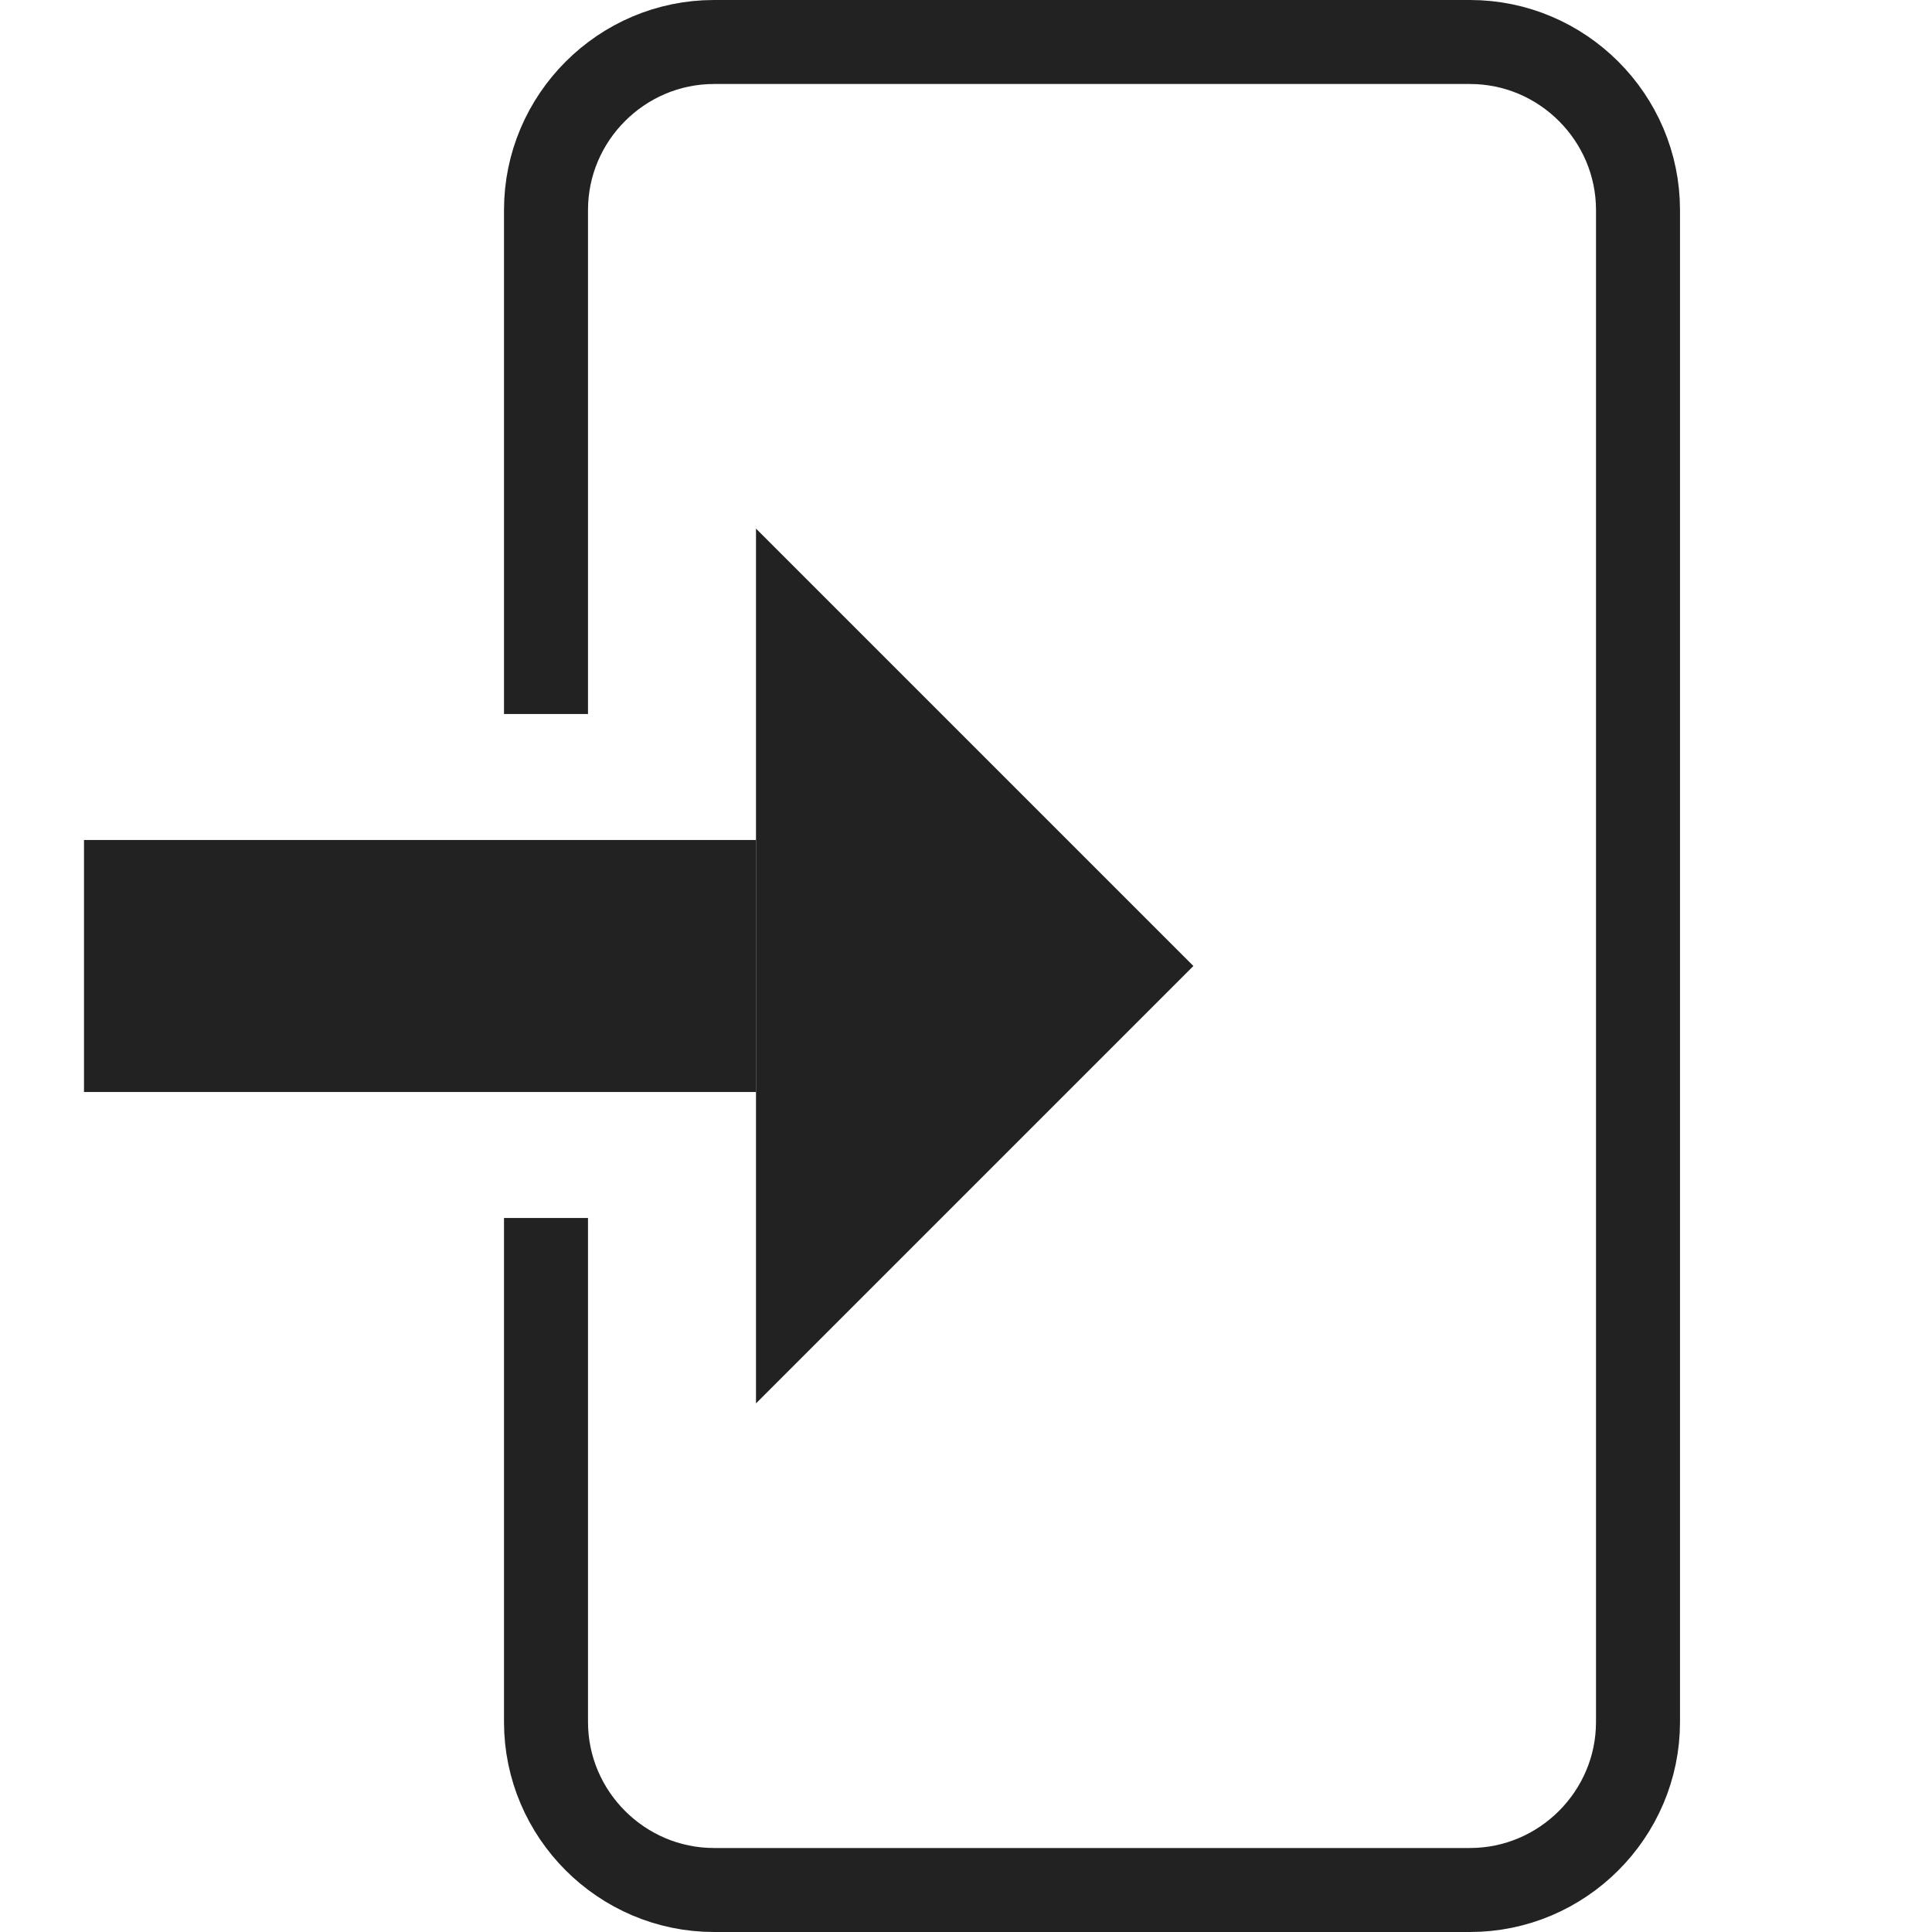 <?xml version="1.0" encoding="utf-8"?>
<!-- Generator: Adobe Illustrator 24.2.3, SVG Export Plug-In . SVG Version: 6.00 Build 0)  -->
<svg version="1.1" id="login" xmlns="http://www.w3.org/2000/svg" xmlns:xlink="http://www.w3.org/1999/xlink" x="0px" y="0px"
	 viewBox="0 0 23 23" style="enable-background:new 0 0 23 23;" xml:space="preserve">
<style type="text/css">
	.st0{fill:#222222;stroke:#222222;stroke-miterlimit:10;}
	.st1{fill:none;stroke:#000000;stroke-linejoin:round;stroke-miterlimit:10;}
	.st2{fill:none;stroke:#222222;stroke-linejoin:round;stroke-miterlimit:10;}
</style>
<polygon class="st0" points="9.5,15.5 9.5,7.5 13.5,11.5 "/>
<rect x="1.5" y="10.5" class="st0" width="7" height="2"/>
<path class="st1" d="M3.5,2.5"/>
<path class="st1" d="M1.5,4.5"/>
<path class="st2" d="M6.5,8.5v-6c0-1.1,0.9-2,2-2h9c1.1,0,2,0.9,2,2v18c0,1.1-0.9,2-2,2h-9c-1.1,0-2-0.9-2-2v-6"/>
</svg>
